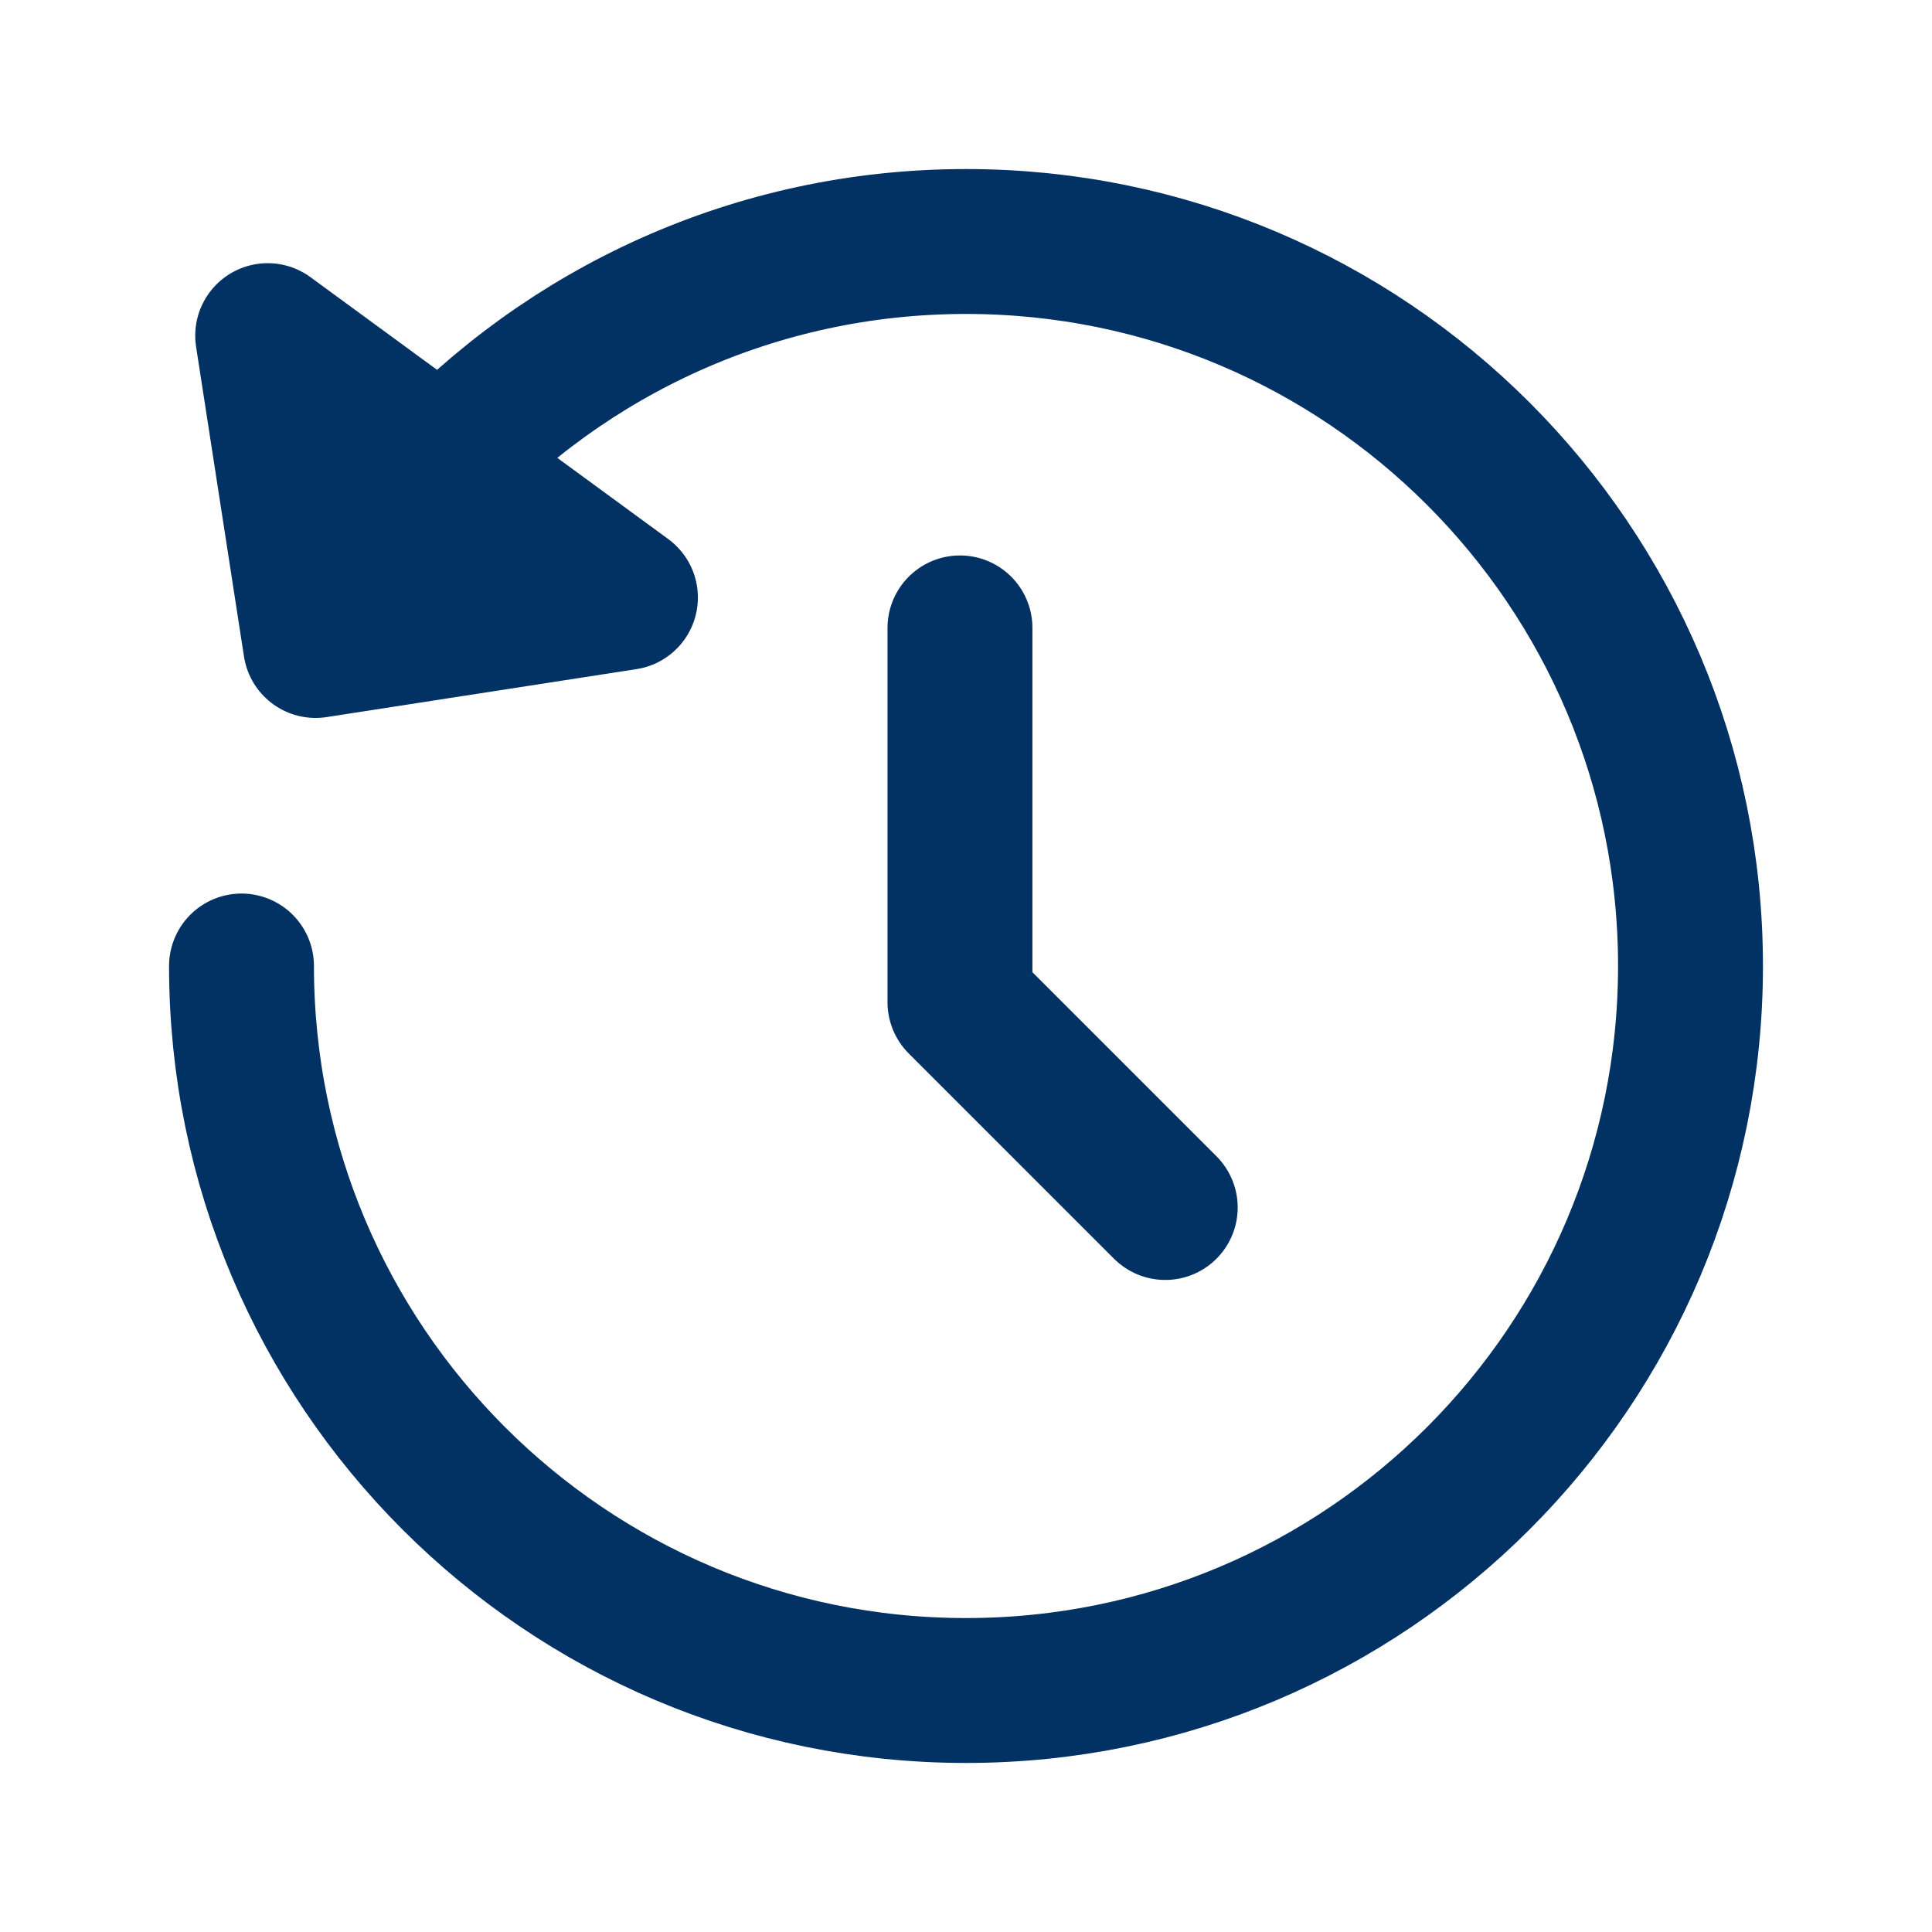 <svg width="40" height="40" viewBox="0 0 40 40" fill="none" xmlns="http://www.w3.org/2000/svg">
<path d="M5 20C5 28.284 11.716 35 20 35C28.284 35 35 28.284 35 20C35 11.716 28.284 5 20 5C15.643 5 11.721 6.857 8.98 9.823" stroke="#023263" stroke-width="3" stroke-linecap="round" stroke-linejoin="round"/>
<path d="M19.875 13V20.75L24.125 25" stroke="#023263" stroke-width="3" stroke-linecap="round" stroke-linejoin="round"/>
<path d="M6.534 13.364L5.542 6.949L9.245 9.66L12.949 12.371L6.534 13.364Z" fill="#023263" stroke="#023263" stroke-width="3" stroke-linecap="round" stroke-linejoin="round"/>
</svg>
